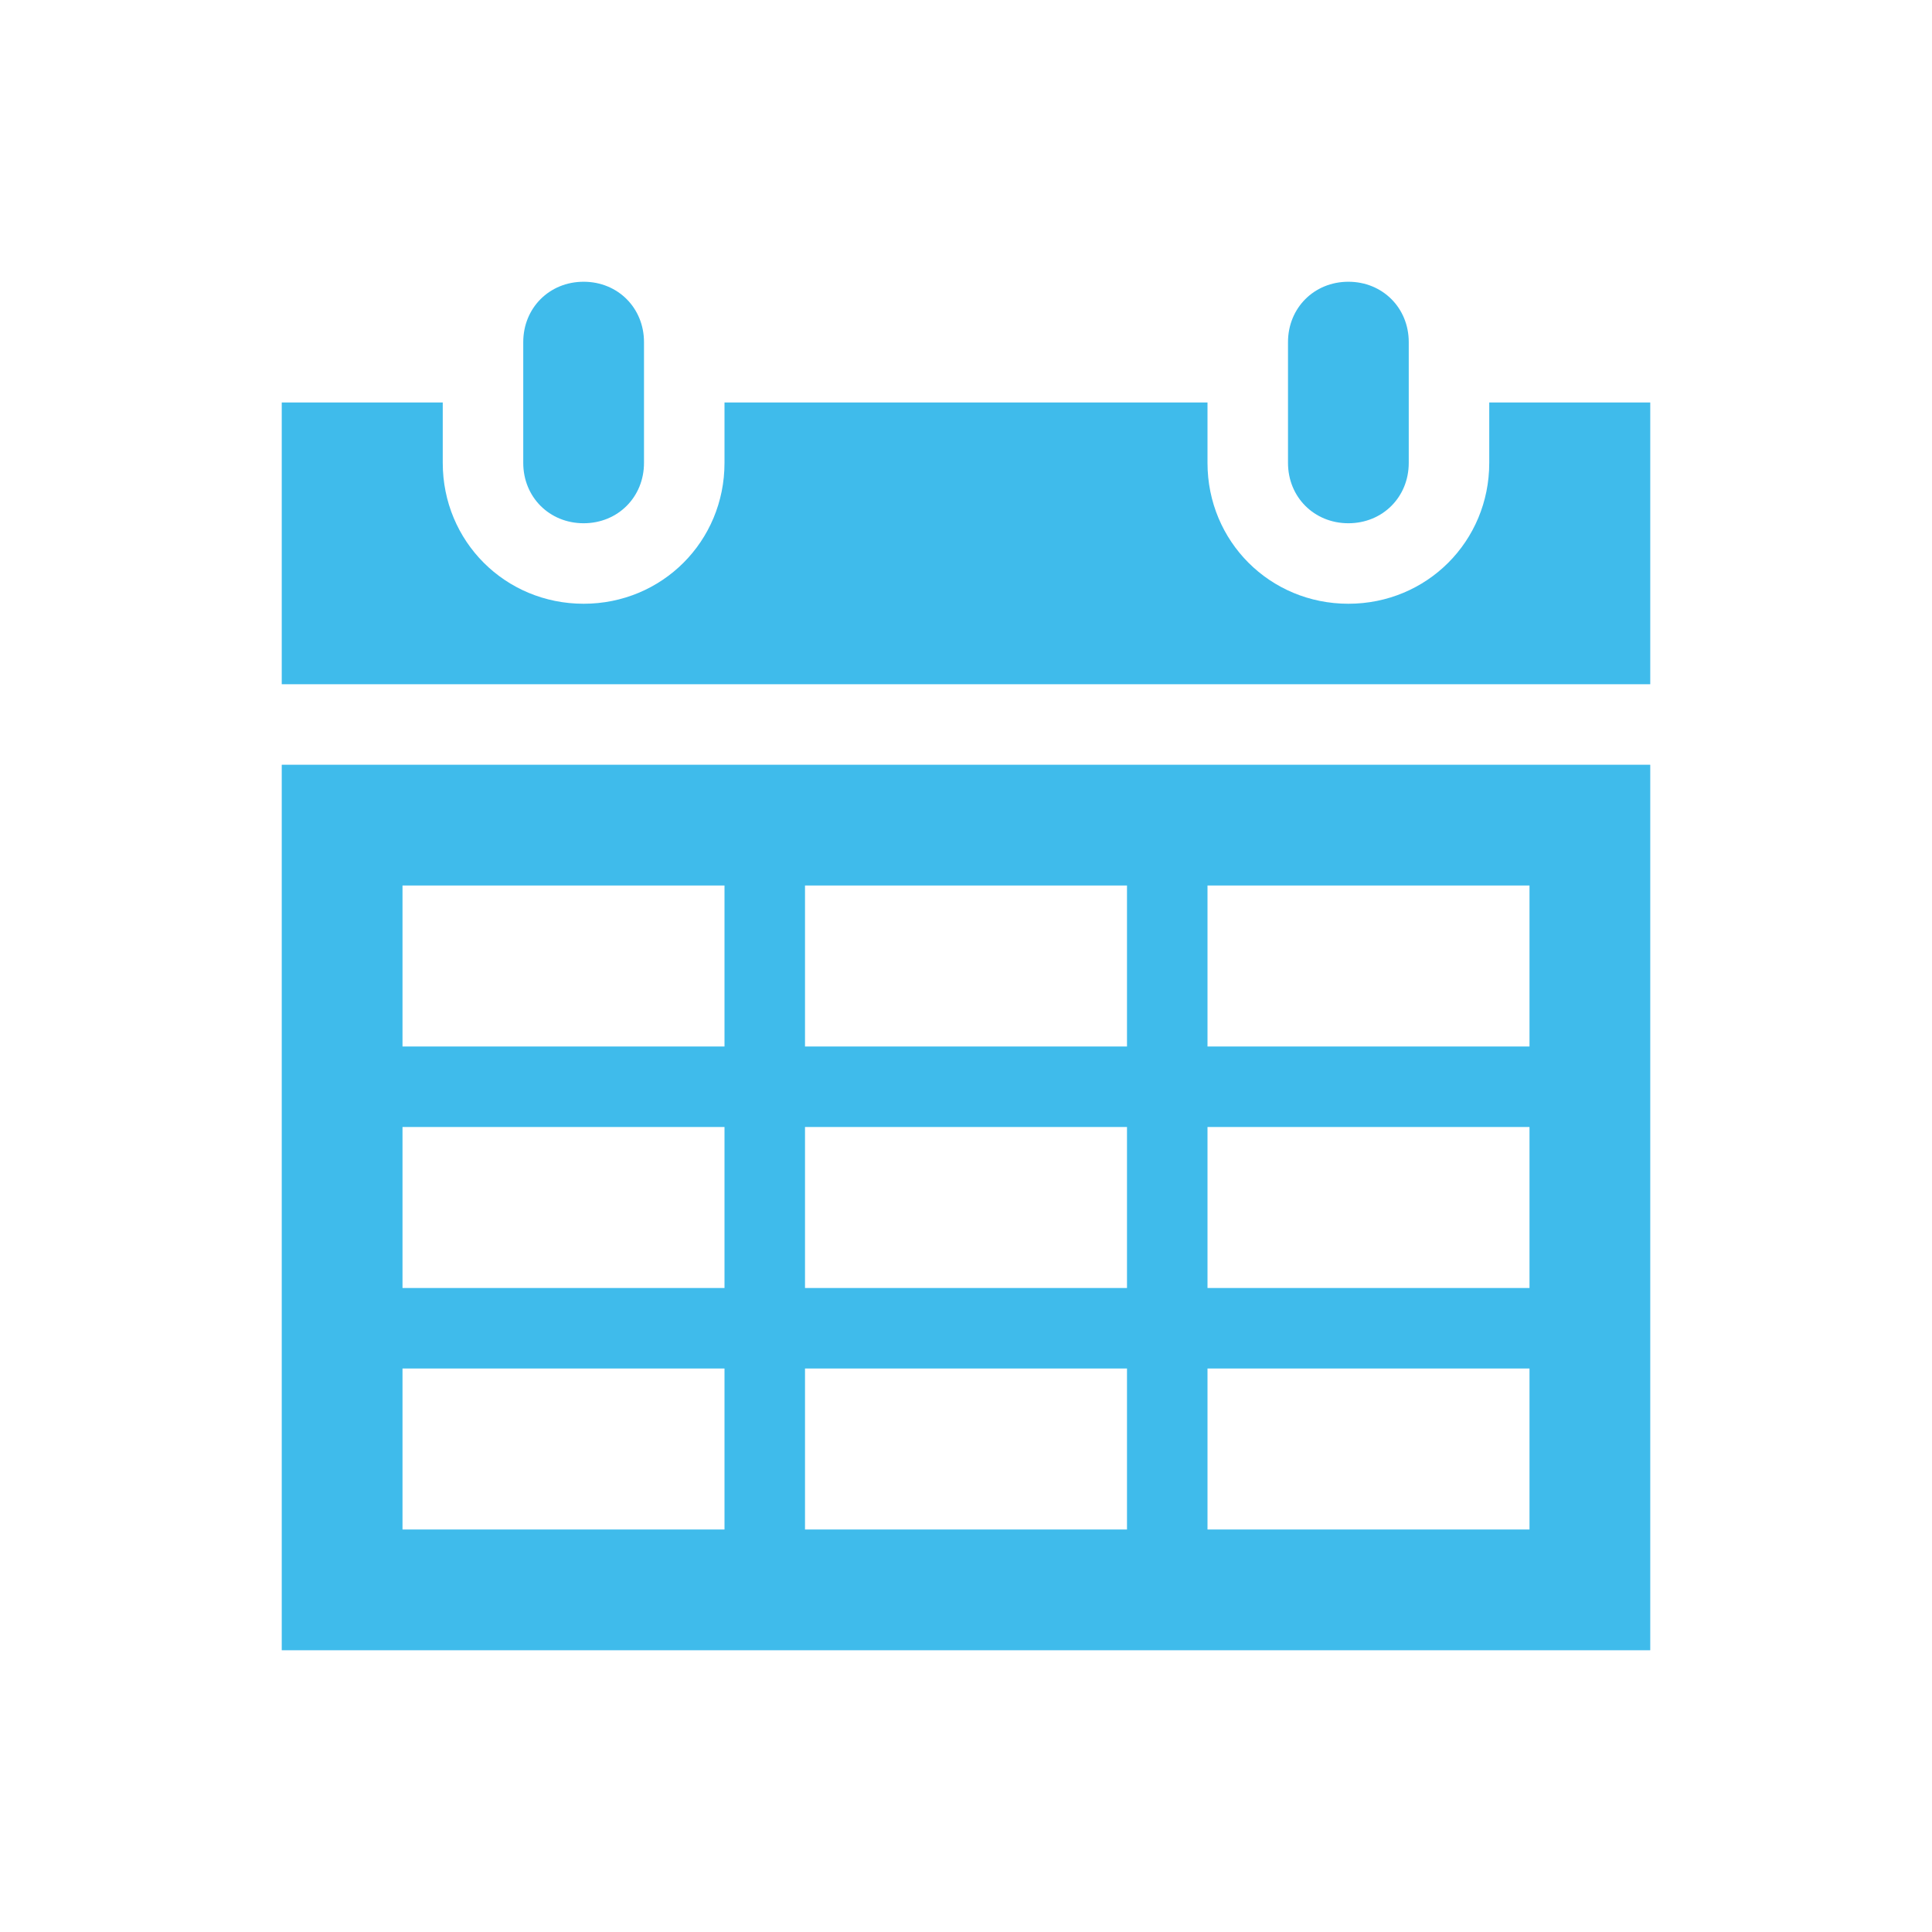 <svg width="96" height="96" xmlns="http://www.w3.org/2000/svg" xmlns:xlink="http://www.w3.org/1999/xlink" xml:space="preserve" overflow="hidden"><g transform="translate(-710 -575)"><path d="M739 601C740.7 601 742 599.7 742 598L742 592C742 590.3 740.7 589 739 589 737.3 589 736 590.3 736 592L736 598C736 599.7 737.3 601 739 601Z" fill="#3FBBEB"/><path d="M730 643 746 643 746 651 730 651 730 643ZM730 631 746 631 746 639 730 639 730 631ZM730 619 746 619 746 627 730 627 730 619ZM766 619 766 627 750 627 750 619 766 619ZM786 619 786 627 770 627 770 619 786 619ZM786 639 770 639 770 631 786 631 786 639ZM786 651 770 651 770 643 786 643 786 651ZM750 639 750 631 766 631 766 639 750 639ZM750 651 750 643 766 643 766 651 750 651ZM724 657 792 657 792 613 724 613 724 657Z" fill="#3FBBEB"/><path d="M777 601C778.7 601 780 599.7 780 598L780 592C780 590.3 778.7 589 777 589 775.3 589 774 590.3 774 592L774 598C774 599.7 775.3 601 777 601Z" fill="#3FBBEB"/><path d="M784 595 784 598C784 601.9 780.9 605 777 605 773.1 605 770 601.9 770 598L770 595 746 595 746 598C746 601.9 742.9 605 739 605 735.1 605 732 601.9 732 598L732 595 724 595 724 609 792 609 792 595 784 595Z" fill="#3FBBEB"/></g></svg>